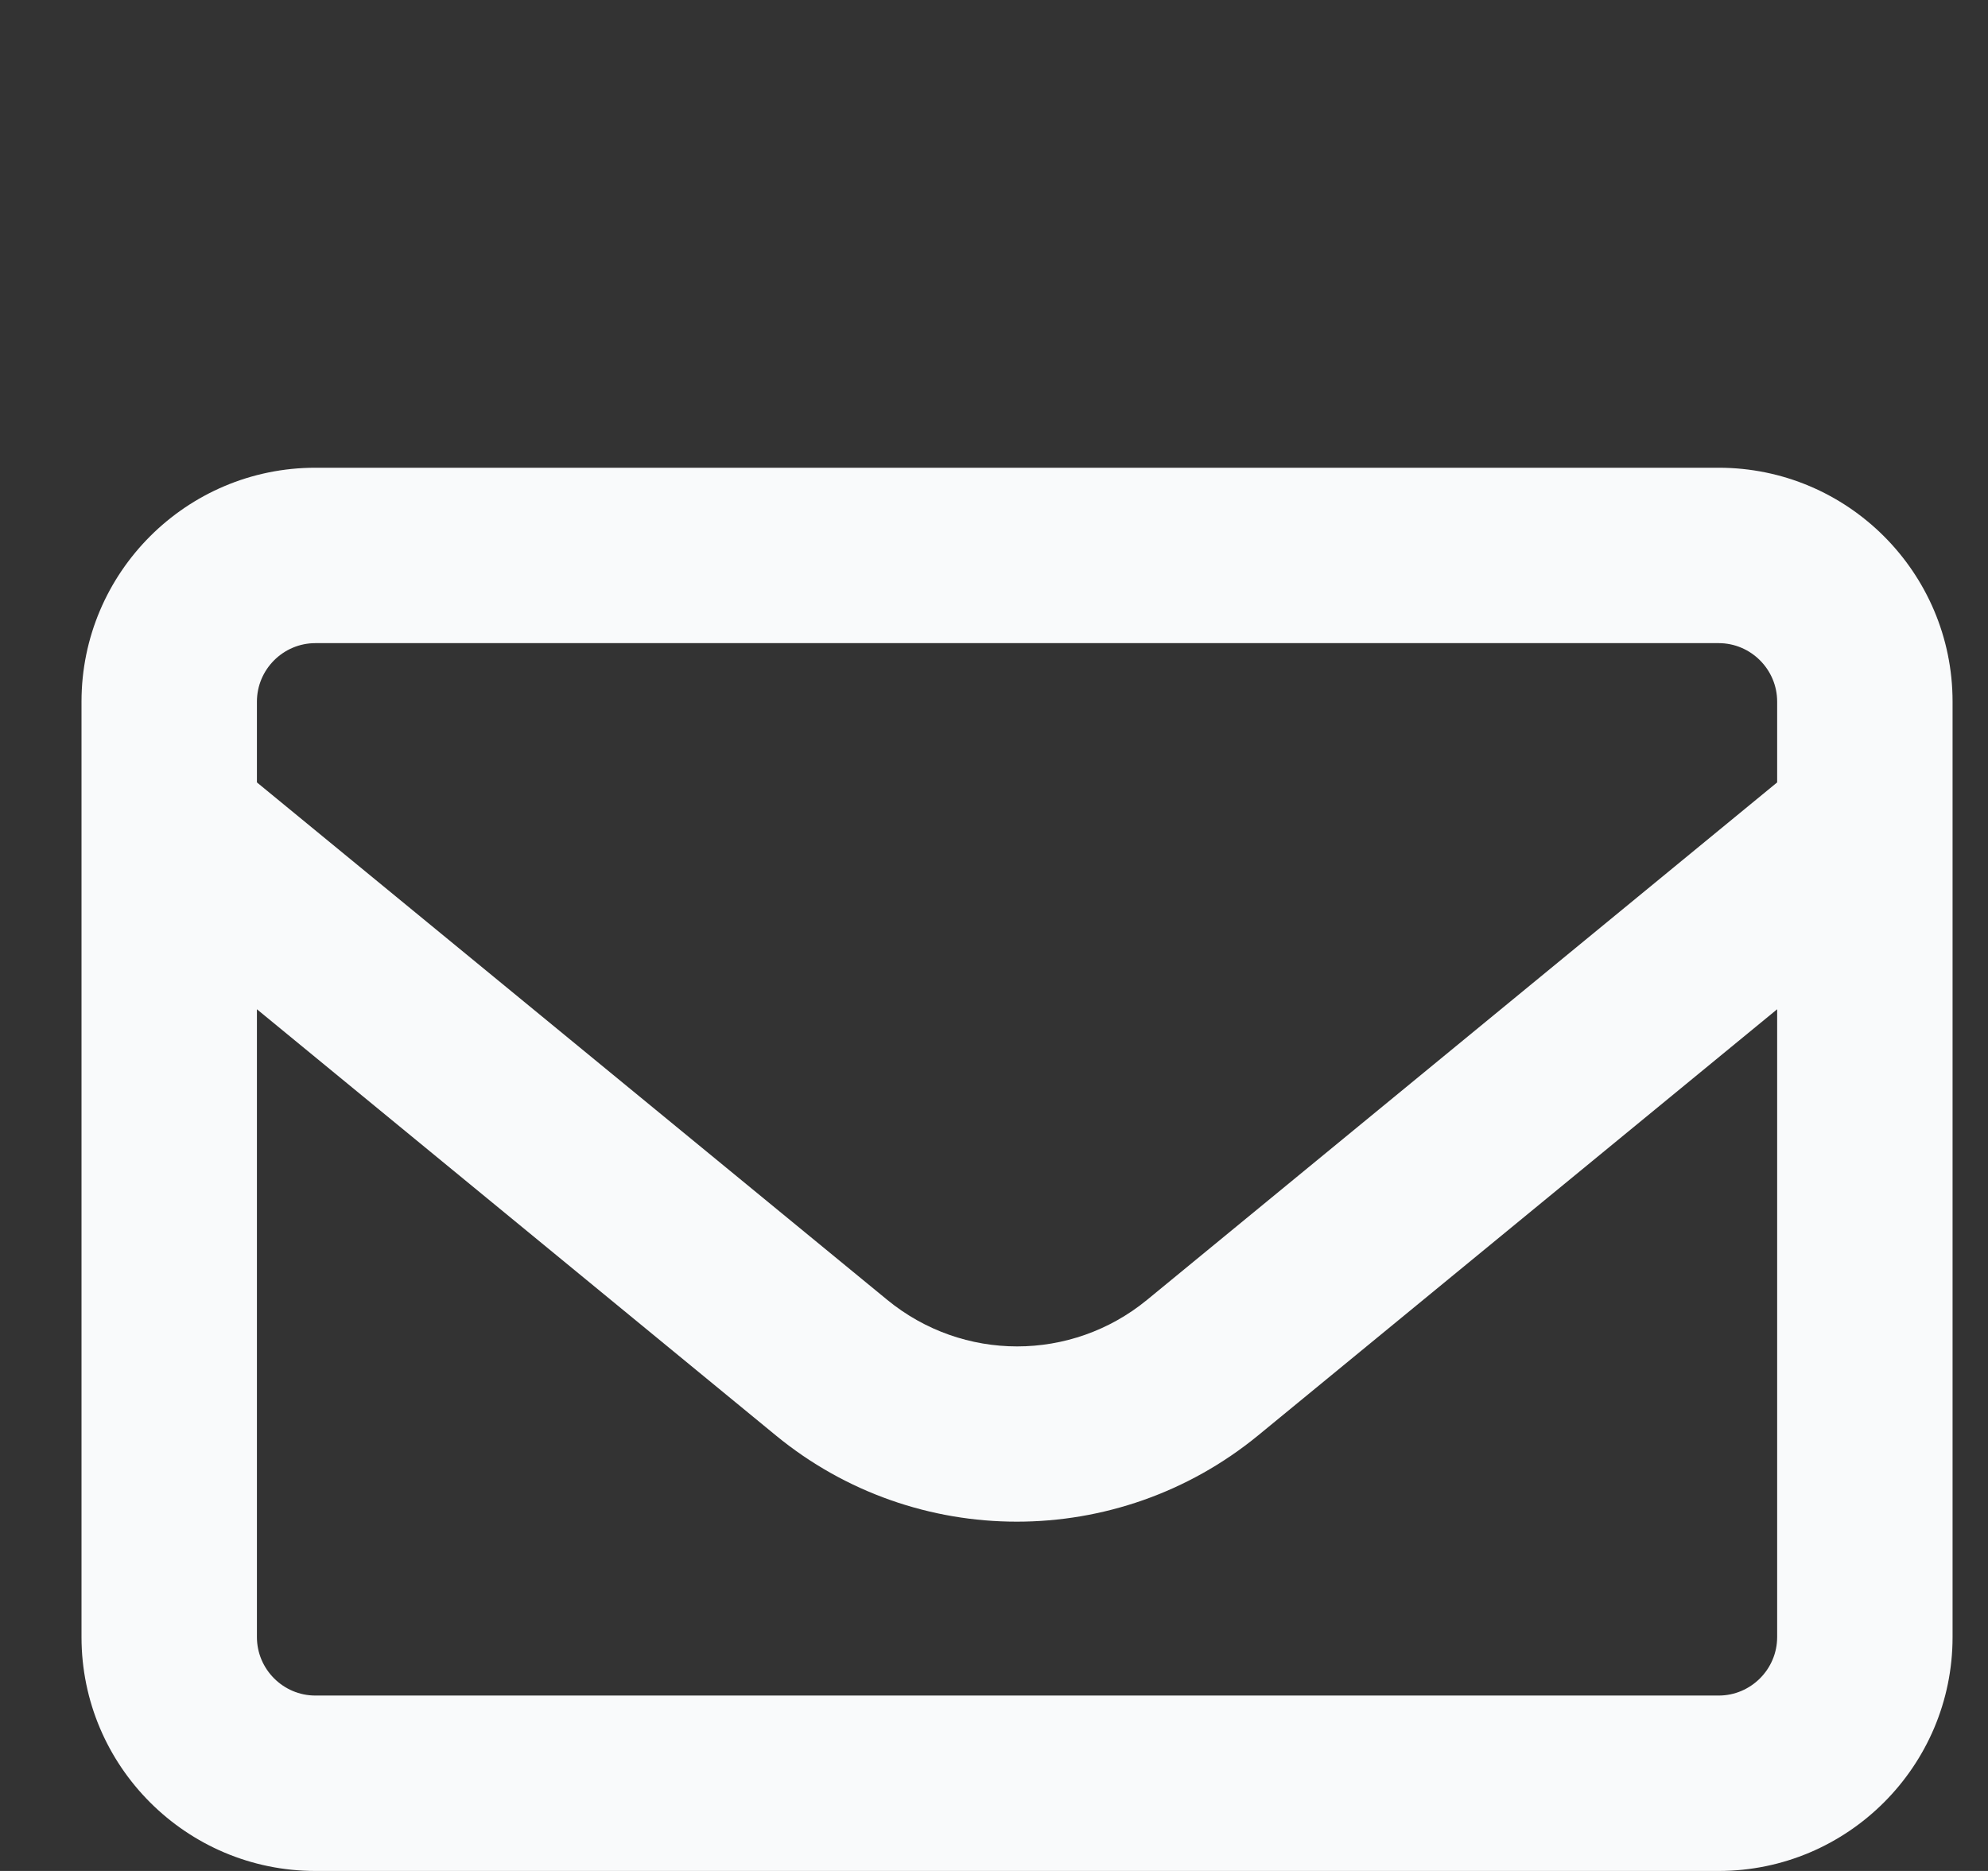 <svg width="17" height="16" viewBox="0 0 17 16" fill="none" xmlns="http://www.w3.org/2000/svg">
<rect x="0" y="0" width="17" height="16" fill="#333333" stroke="none"/>
<g clip-path="url(#clip0_342_131)">
<path d="M2.697 5.5C2.422 5.5 2.197 5.725 2.197 6V6.691L7.587 11.116C8.234 11.647 9.162 11.647 9.809 11.116L15.197 6.691V6C15.197 5.725 14.972 5.5 14.697 5.5H2.697ZM2.197 8.631V14C2.197 14.275 2.422 14.5 2.697 14.5H14.697C14.972 14.5 15.197 14.275 15.197 14V8.631L10.759 12.275C9.559 13.259 7.831 13.259 6.634 12.275L2.197 8.631ZM0.697 6C0.697 4.897 1.594 4 2.697 4H14.697C15.8 4 16.697 4.897 16.697 6V14C16.697 15.103 15.8 16 14.697 16H2.697C1.594 16 0.697 15.103 0.697 14V6Z" fill="#F9FAFB"/>
</g>
<defs>
<clipPath id="clip0_342_131">
<rect width="16" height="16" fill="white" transform="translate(0.697)"/>
</clipPath>
</defs>
</svg>
